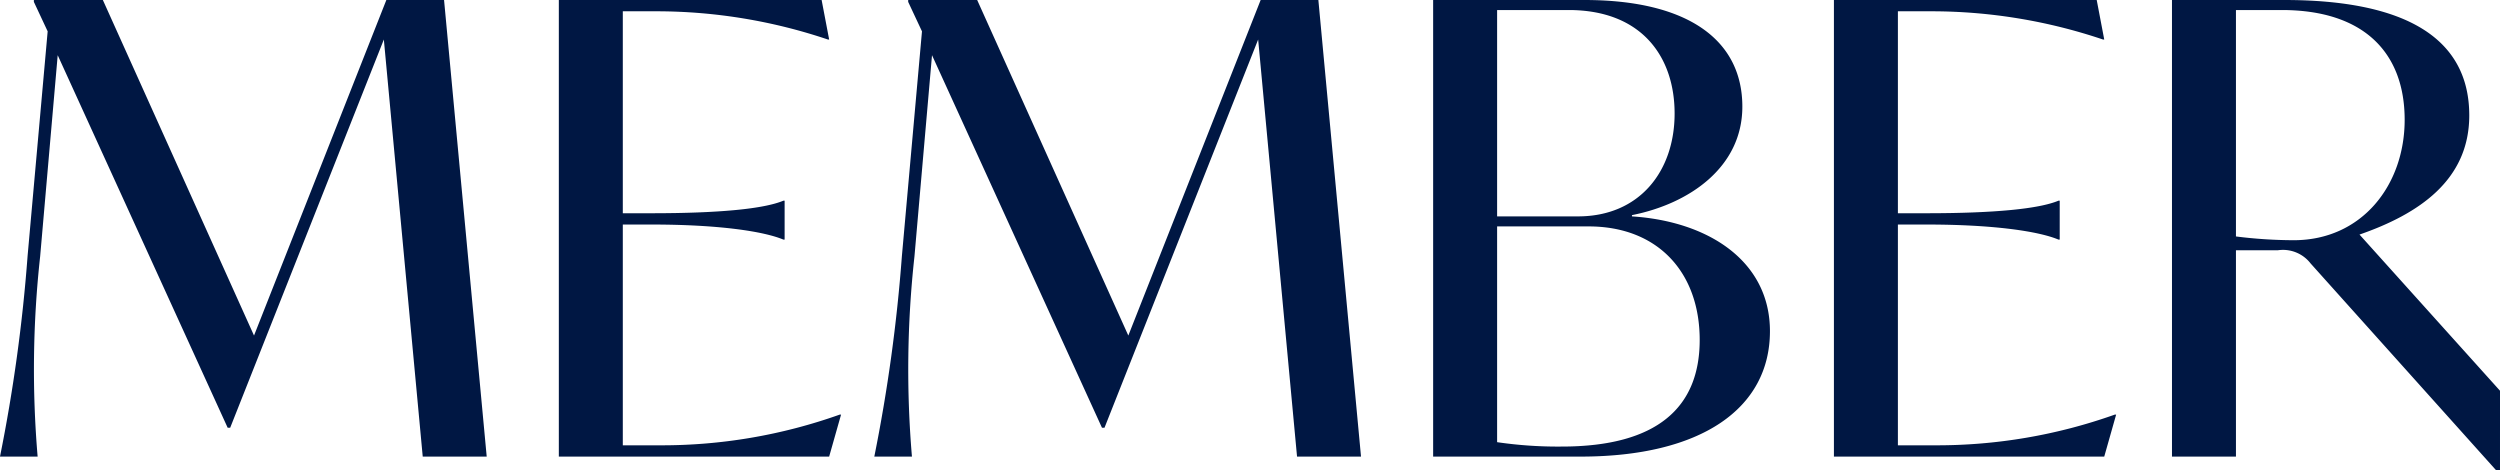 <?xml version="1.0" encoding="UTF-8"?>
<svg xmlns="http://www.w3.org/2000/svg" width="199.3" height="37.5" viewBox="0 0 199.3 37.5">
  <path d="M-60.475,0l-3.4-36.4h-4.6L-79.025-9.65-91.075-36.4h-5.5v.15l1.1,2.35-1.6,17.9a130.138,130.138,0,0,1-2.2,16h3a82.3,82.3,0,0,1,.2-15.95l1.4-16.05,13.55,29.7h.2l12.25-30.95L-65.575,0Zm28.15-3.35A42.315,42.315,0,0,1-46.725-.9h-2.9V-18.5h2.3c5.4,0,8.95.55,10.5,1.2h.1v-3.1h-.1c-1.55.65-5.1,1-10.5,1h-2.3V-35.5h2.75a42.8,42.8,0,0,1,13.6,2.25h.1l-.6-3.15h-20.95V0h21.55l.95-3.35ZM9.225,0l-3.4-36.4h-4.6L-9.325-9.65-21.375-36.4h-5.5v.15l1.1,2.35-1.6,17.9a130.136,130.136,0,0,1-2.2,16h3a82.3,82.3,0,0,1,.2-15.95l1.4-16.05,13.55,29.7h.2L1.025-33.25,4.125,0Zm21.6-19.15v-.1c4.55-.9,8.8-3.8,8.8-8.65,0-5.25-4.25-8.5-12.6-8.5H14.975V0h11.75c9.65,0,15.1-3.85,15.1-10C41.825-15.55,36.975-18.75,30.825-19.15Zm3.4-8.2c0,4.6-2.8,8.2-7.7,8.2h-6.45V-35.6h5.7C31.625-35.6,34.225-31.85,34.225-27.35Zm-9,26.55a33.355,33.355,0,0,1-5.15-.35v-17.2h7.3c5.5,0,8.85,3.65,8.85,9.05C36.225-3.95,32.875-.8,25.225-.8Zm44.1-2.55A42.315,42.315,0,0,1,54.925-.9h-2.9V-18.5h2.3c5.4,0,8.95.55,10.5,1.2h.1v-3.1h-.1c-1.55.65-5.1,1-10.5,1h-2.3V-35.5h2.75a42.8,42.8,0,0,1,13.6,2.25h.1l-.6-3.15H46.925V0h21.55l.95-3.35Zm19.5-14.35c4.75-1.65,8.75-4.35,8.75-9.5,0-6.2-5.15-9.2-14.75-9.2h-8.95V0h5.1V-16.45h3.35a2.779,2.779,0,0,1,2.6,1.05l14.8,16.5h.3V-5.25Zm-5.25.45a37.327,37.327,0,0,1-4.6-.3V-35.6h3.65c6.6,0,9.8,3.45,9.8,8.75C92.425-21.65,89.025-17.25,83.575-17.25Z" transform="translate(99.275 36.4)" fill="#001743"></path>
</svg>
